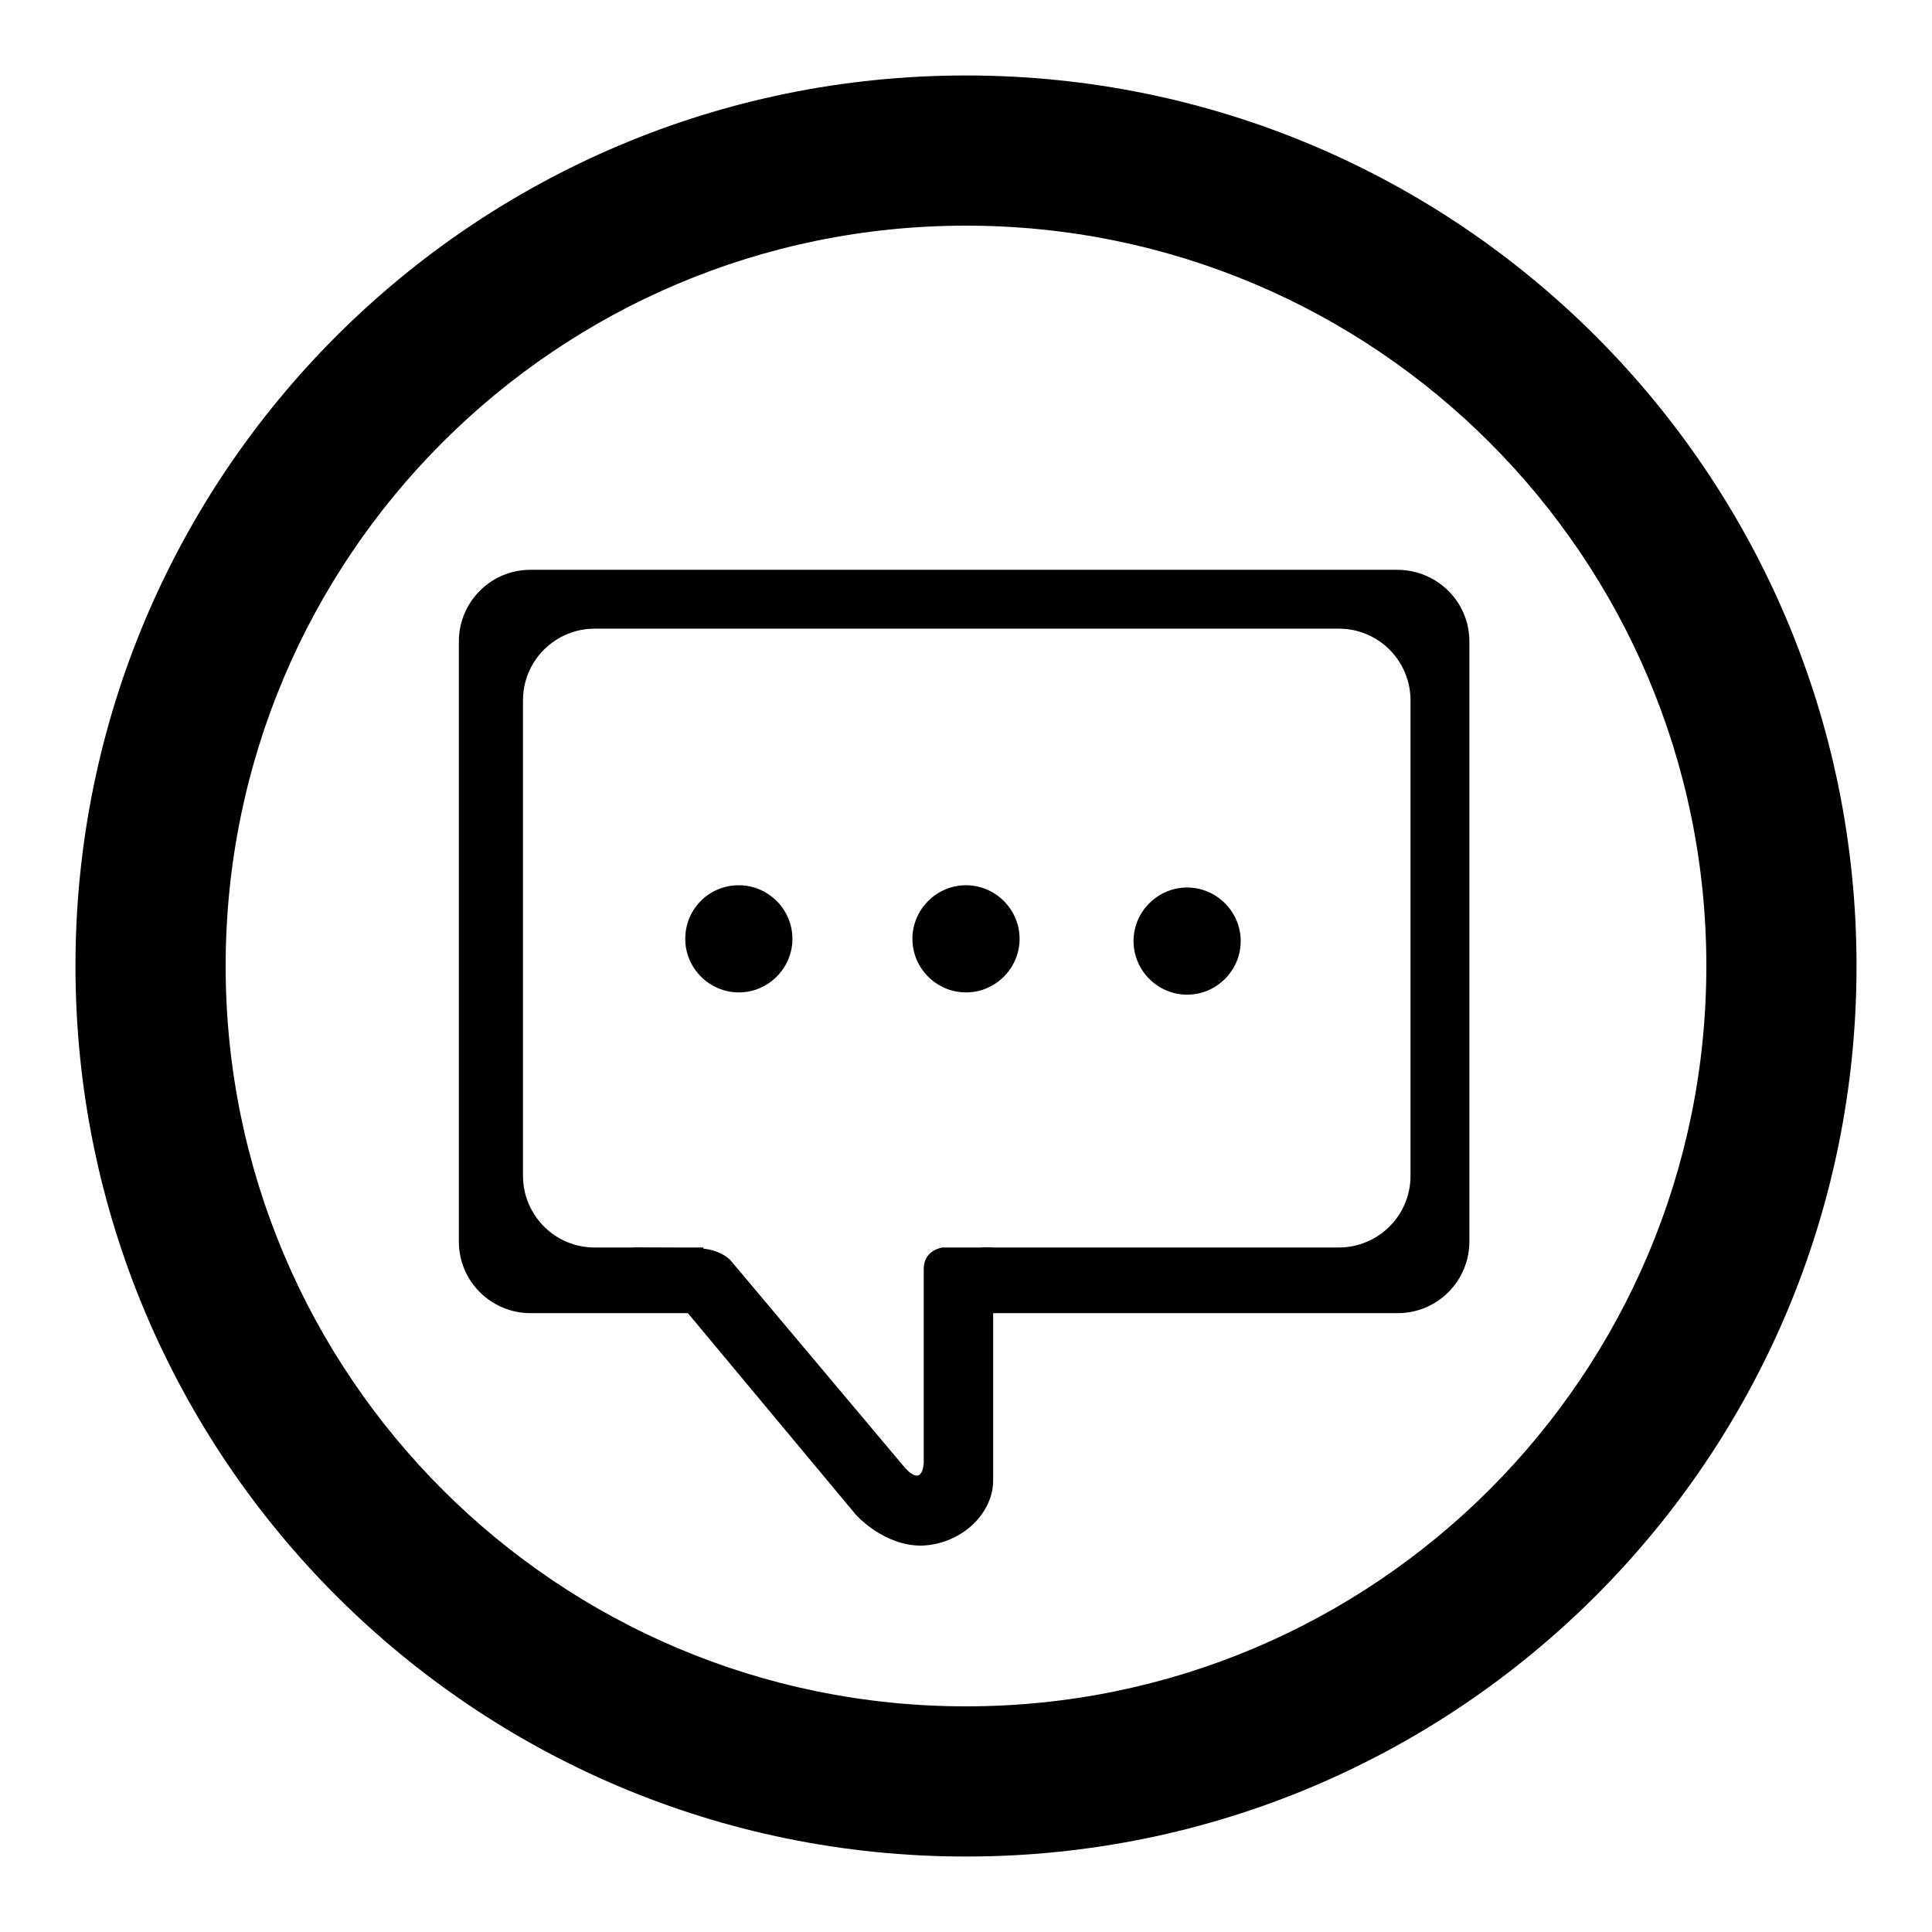 <?xml version="1.0" encoding="utf-8"?>
<!-- Svg Vector Icons : http://www.onlinewebfonts.com/icon -->
<!DOCTYPE svg PUBLIC "-//W3C//DTD SVG 1.1//EN" "http://www.w3.org/Graphics/SVG/1.1/DTD/svg11.dtd">
<svg version="1.1" xmlns="http://www.w3.org/2000/svg" xmlns:xlink="http://www.w3.org/1999/xlink" x="0px" y="0px" viewBox="0 0 256 256" enable-background="new 0 0 256 256" xml:space="preserve">
<g><g><path fill="#000000" d="M128,10C62.8,10,10,62.8,10,128c0,65.2,52.8,118,118,118c65.2,0,118-52.8,118-118C246,62.8,193.2,10,128,10z M128,226.1c-54.2,0-98.1-43.9-98.1-98.1c0-54.2,43.9-98.1,98.1-98.1s98.1,43.9,98.1,98.1C226.1,182.2,182.2,226.1,128,226.1z"/><path fill="#000000" d="M185.1,75.5H70.3c-5.3,0-9.5,4.3-9.5,9.5v79.5c0,5.3,4.3,9.5,9.5,9.5h22.9v-8.7H78.8c-5.3,0-9.5-4.3-9.5-9.5v-63c0-5.3,4.3-9.5,9.5-9.5h98.6c5.3,0,9.5,4.3,9.5,9.5v63c0,5.3-4.3,9.5-9.5,9.5h-47.3v8.7h55.1c5.3,0,9.5-4.3,9.5-9.5V85C194.7,79.7,190.4,75.5,185.1,75.5z"/><path fill="#000000" d="M83.9,165.3l29.5,35.4c0,0,3.7,4.2,8.8,4.1c5.1-0.2,9.3-4.1,9.4-8.5c0-5.3,0-31,0-31h-6.7c0,0-2.6,0.3-2.5,3v25.4c0,0,0,3.9-2.9,0.3l-22.7-27c0,0-1.4-1.6-4.5-1.6L83.9,165.3L83.9,165.3z"/><path fill="#000000" d="M90.8,124.4c0,3.9,3.2,7.1,7.1,7.1c3.9,0,7.1-3.2,7.1-7.1c0-3.9-3.2-7.1-7.1-7.1C93.9,117.3,90.8,120.5,90.8,124.4z"/><path fill="#000000" d="M120.9,124.4c0,3.9,3.2,7.1,7.1,7.1s7.1-3.2,7.1-7.1c0-3.9-3.2-7.1-7.1-7.1S120.9,120.5,120.9,124.4z"/><path fill="#000000" d="M150.2,124.7c0,3.9,3.2,7.1,7.1,7.1c3.9,0,7.1-3.2,7.1-7.1c0-3.9-3.2-7.1-7.1-7.1C153.4,117.6,150.2,120.8,150.2,124.7L150.2,124.7z"/></g></g>
</svg>